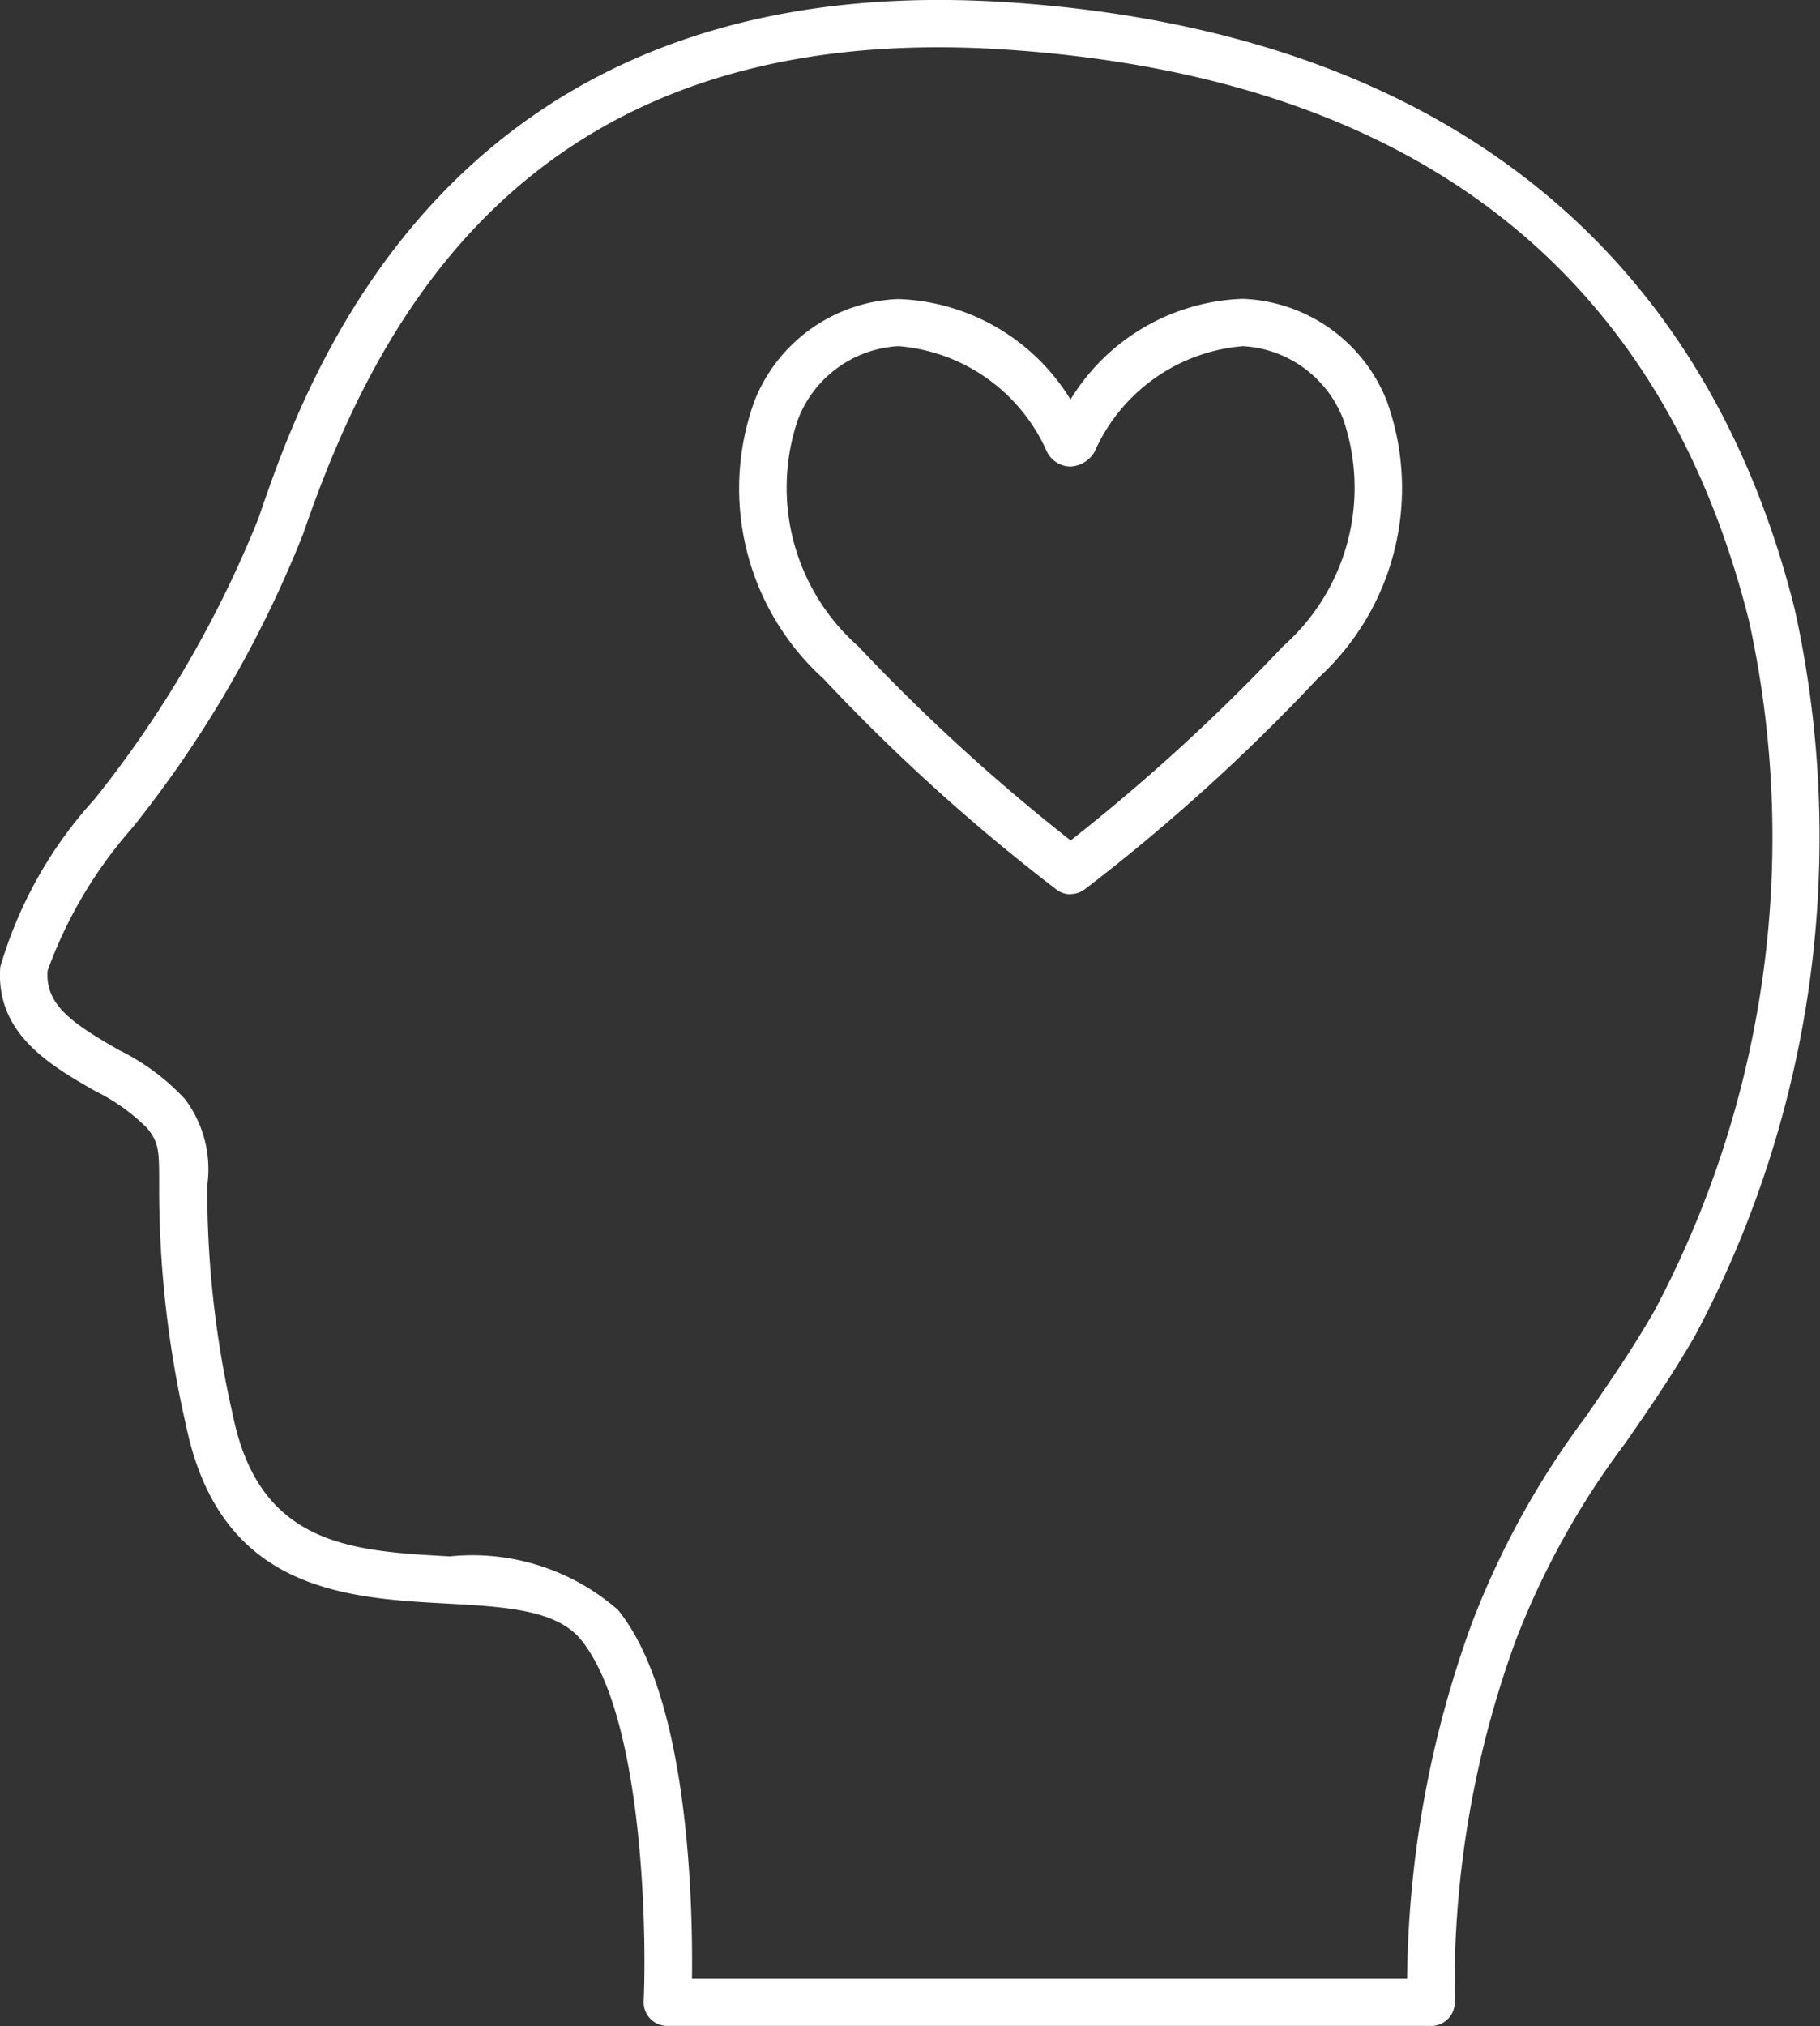 <svg xmlns="http://www.w3.org/2000/svg" width="24.424" height="27.179" viewBox="0 0 24.424 27.179">
  <rect x="0" y="0" width="24.424" height="27.179" fill="#333333" stroke="none"/>
  <g id="Group_2416" data-name="Group 2416" transform="translate(-460.037 -99.213)">
    <path id="Path_893" data-name="Path 893" d="M144.486,17.2a.315.315,0,0,1-.189-.063,25.842,25.842,0,0,1-3.128-2.829,3.445,3.445,0,0,1-.927-3.721,2.164,2.164,0,0,1,1.93-1.372,2.819,2.819,0,0,1,2.313,1.348A2.819,2.819,0,0,1,146.8,9.212a2.165,2.165,0,0,1,1.93,1.372,3.446,3.446,0,0,1-.927,3.721,25.844,25.844,0,0,1-3.128,2.829.313.313,0,0,1-.189.063m-2.313-7.35a1.534,1.534,0,0,0-1.348.99,2.836,2.836,0,0,0,.809,3.034,26.008,26.008,0,0,0,2.853,2.607,26.08,26.08,0,0,0,2.852-2.607,2.836,2.836,0,0,0,.809-3.034,1.533,1.533,0,0,0-1.348-.99,2.388,2.388,0,0,0-1.991,1.415.4.4,0,0,1-.32.2h0a.358.358,0,0,1-.321-.2h0a2.387,2.387,0,0,0-1.991-1.415" transform="translate(329.918 94.01)" fill="#fff"/>
    <path id="Path_894" data-name="Path 894" d="M143.631,30.075H133.383a.317.317,0,0,1-.317-.331c.044-1.006-.02-3.839-.842-4.851-.328-.4-1.01-.441-1.8-.484-1.355-.074-3.039-.166-3.5-2.392a14.193,14.193,0,0,1-.36-3.218c0-.463,0-.568-.159-.766a2.621,2.621,0,0,0-.7-.5c-.6-.343-1.342-.77-1.273-1.665a5.706,5.706,0,0,1,1.263-2.248,14.885,14.885,0,0,0,2.2-3.766c.628-1.833,2.524-7.411,10.034-6.928,5.685.367,9.346,3.185,10.585,8.15a14.215,14.215,0,0,1-1.334,9.73c-.319.553-.637,1.014-.947,1.459a10.924,10.924,0,0,0-1.466,2.643,13.5,13.5,0,0,0-.817,4.832.315.315,0,0,1-.086.236.319.319,0,0,1-.231.1m-9.922-.635h9.6a14.3,14.3,0,0,1,.863-4.752A11.408,11.408,0,0,1,145.71,21.9c.3-.435.613-.884.917-1.413A13.541,13.541,0,0,0,147.9,11.23c-1.185-4.737-4.552-7.318-10.011-7.67-6.281-.4-8.371,3.516-9.393,6.5a15.371,15.371,0,0,1-2.286,3.935,5.981,5.981,0,0,0-1.143,1.923c-.036.462.338.71.956,1.065a3.028,3.028,0,0,1,.886.657,1.563,1.563,0,0,1,.3,1.162,13.554,13.554,0,0,0,.346,3.088c.359,1.747,1.6,1.815,2.909,1.886a2.969,2.969,0,0,1,2.257.718c.957,1.178,1.006,3.978.993,4.947" transform="translate(335.609 96.316)" fill="#fff"/>
  </g>
</svg>
